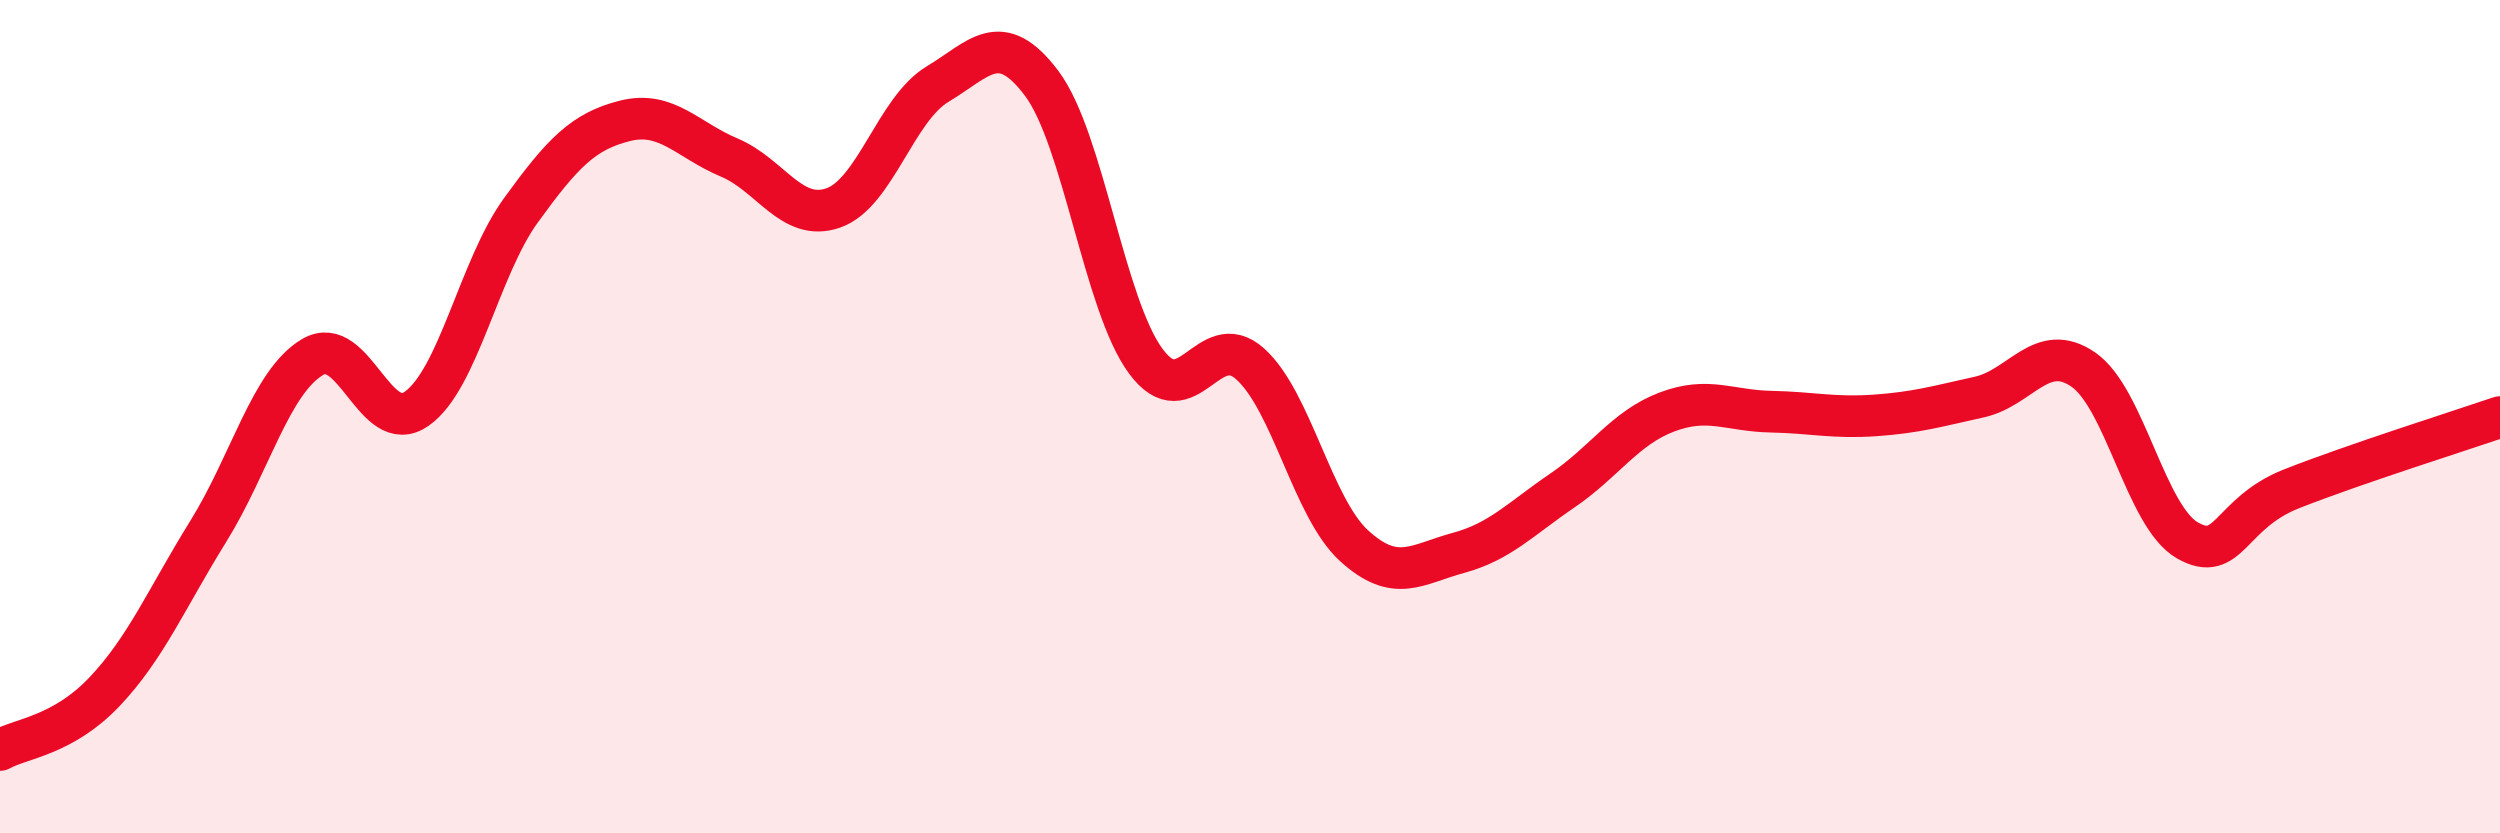 
    <svg width="60" height="20" viewBox="0 0 60 20" xmlns="http://www.w3.org/2000/svg">
      <path
        d="M 0,18 C 0.5,17.72 1.5,17.66 2.5,16.61 C 3.5,15.56 4,14.36 5,12.75 C 6,11.14 6.5,9.16 7.5,8.57 C 8.5,7.98 9,10.51 10,9.81 C 11,9.11 11.5,6.43 12.5,5.05 C 13.5,3.67 14,3.15 15,2.9 C 16,2.65 16.5,3.36 17.5,3.78 C 18.5,4.2 19,5.34 20,4.99 C 21,4.64 21.5,2.62 22.5,2.02 C 23.5,1.42 24,0.67 25,2 C 26,3.33 26.5,7.32 27.5,8.67 C 28.5,10.02 29,7.84 30,8.73 C 31,9.62 31.5,12.19 32.5,13.1 C 33.5,14.01 34,13.54 35,13.27 C 36,13 36.5,12.45 37.5,11.77 C 38.5,11.09 39,10.27 40,9.89 C 41,9.51 41.5,9.86 42.5,9.88 C 43.5,9.9 44,10.04 45,9.97 C 46,9.9 46.5,9.75 47.5,9.53 C 48.5,9.31 49,8.18 50,8.87 C 51,9.56 51.5,12.4 52.5,12.97 C 53.5,13.54 53.5,12.32 55,11.73 C 56.5,11.14 59,10.35 60,10.01L60 20L0 20Z"
        fill="#EB0A25"
        opacity="0.1"
        stroke-linecap="round"
        stroke-linejoin="round"
      />
      <path
        d="M 0,18 C 0.5,17.72 1.5,17.66 2.5,16.61 C 3.5,15.56 4,14.36 5,12.75 C 6,11.14 6.5,9.16 7.5,8.57 C 8.5,7.98 9,10.51 10,9.81 C 11,9.11 11.5,6.43 12.5,5.05 C 13.5,3.67 14,3.15 15,2.9 C 16,2.65 16.5,3.36 17.5,3.78 C 18.5,4.2 19,5.34 20,4.99 C 21,4.64 21.5,2.62 22.5,2.02 C 23.5,1.42 24,0.67 25,2 C 26,3.33 26.5,7.32 27.5,8.67 C 28.5,10.02 29,7.84 30,8.73 C 31,9.62 31.5,12.19 32.5,13.1 C 33.5,14.01 34,13.54 35,13.27 C 36,13 36.5,12.45 37.5,11.77 C 38.5,11.09 39,10.27 40,9.89 C 41,9.51 41.5,9.86 42.5,9.88 C 43.5,9.9 44,10.04 45,9.97 C 46,9.9 46.5,9.75 47.5,9.53 C 48.5,9.31 49,8.18 50,8.87 C 51,9.56 51.5,12.4 52.5,12.97 C 53.5,13.54 53.5,12.32 55,11.73 C 56.5,11.14 59,10.35 60,10.01"
        stroke="#EB0A25"
        stroke-width="1"
        fill="none"
        stroke-linecap="round"
        stroke-linejoin="round"
      />
    </svg>
  